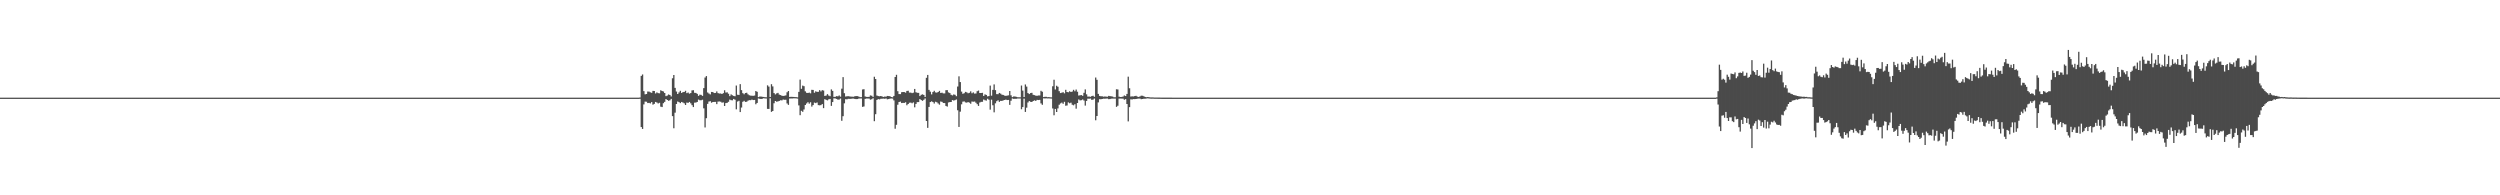 <?xml version="1.0" encoding="UTF-8"?>
<svg xmlns="http://www.w3.org/2000/svg" width="1920" height="150">
  <path d="M0 75.000h1v1.000H0zM1 75.000h1v1.000H1zM2 75.000h1v1.000H2zM3 75.000h1v1.000H3zM4 75.000h1v1.000H4zM5 75.000h1v1.000H5zM6 75.000h1v1.000H6zM7 75.000h1v1.000H7zM8 75.000h1v1.000H8zM9 75.000h1v1.000H9zM10 75.000h1v1.000H10zM11 75.000h1v1.000H11zM12 75.000h1v1.000H12zM13 75.000h1v1.000H13zM14 75.000h1v1.000H14zM15 75.000h1v1.000H15zM16 75.000h1v1.000H16zM17 75.000h1v1.000H17zM18 75.000h1v1.000H18zM19 75.000h1v1.000H19zM20 75.000h1v1.000H20zM21 75.000h1v1.000H21zM22 75.000h1v1.000H22zM23 75.000h1v1.000H23zM24 75.000h1v1.000H24zM25 75.000h1v1.000H25zM26 75.000h1v1.000H26zM27 75.000h1v1.000H27zM28 75.000h1v1.000H28zM29 75.000h1v1.000H29zM30 75.000h1v1.000H30zM31 75.000h1v1.000H31zM32 75.000h1v1.000H32zM33 75.000h1v1.000H33zM34 75.000h1v1.000H34zM35 75.000h1v1.000H35zM36 75.000h1v1.000H36zM37 75.000h1v1.000H37zM38 75.000h1v1.000H38zM39 75.000h1v1.000H39zM40 75.000h1v1.000H40zM41 75.000h1v1.000H41zM42 75.000h1v1.000H42zM43 75.000h1v1.000H43zM44 75.000h1v1.000H44zM45 75.000h1v1.000H45zM46 75.000h1v1.000H46zM47 75.000h1v1.000H47zM48 75.000h1v1.000H48zM49 75.000h1v1.000H49zM50 75.000h1v1.000H50zM51 75.000h1v1.000H51zM52 75.000h1v1.000H52zM53 75.000h1v1.000H53zM54 75.000h1v1.000H54zM55 75.000h1v1.000H55zM56 75.000h1v1.000H56zM57 75.000h1v1.000H57zM58 75.000h1v1.000H58zM59 75.000h1v1.000H59zM60 75.000h1v1.000H60zM61 75.000h1v1.000H61zM62 75.000h1v1.000H62zM63 75.000h1v1.000H63zM64 75.000h1v1.000H64zM65 75.000h1v1.000H65zM66 75.000h1v1.000H66zM67 75.000h1v1.000H67zM68 75.000h1v1.000H68zM69 75.000h1v1.000H69zM70 75.000h1v1.000H70zM71 75.000h1v1.000H71zM72 75.000h1v1.000H72zM73 75.000h1v1.000H73zM74 75.000h1v1.000H74zM75 75.000h1v1.000H75zM76 75.000h1v1.000H76zM77 75.000h1v1.000H77zM78 75.000h1v1.000H78zM79 75.000h1v1.000H79zM80 75.000h1v1.000H80zM81 75.000h1v1.000H81zM82 75.000h1v1.000H82zM83 75.000h1v1.000H83zM84 75.000h1v1.000H84zM85 75.000h1v1.000H85zM86 75.000h1v1.000H86zM87 75.000h1v1.000H87zM88 75.000h1v1.000H88zM89 75.000h1v1.000H89zM90 75.000h1v1.000H90zM91 75.000h1v1.000H91zM92 75.000h1v1.000H92zM93 75.000h1v1.000H93zM94 75.000h1v1.000H94zM95 75.000h1v1.000H95zM96 75.000h1v1.000H96zM97 75.000h1v1.000H97zM98 75.000h1v1.000H98zM99 75.000h1v1.000H99zM100 75.000h1v1.000H100zM101 75.000h1v1.000H101zM102 75.000h1v1.000H102zM103 75.000h1v1.000H103zM104 75.000h1v1.000H104zM105 75.000h1v1.000H105zM106 75.000h1v1.000H106zM107 75.000h1v1.000H107zM108 75.000h1v1.000H108zM109 75.000h1v1.000H109zM110 75.000h1v1.000H110zM111 75.000h1v1.000H111zM112 75.000h1v1.000H112zM113 75.000h1v1.000H113zM114 75.000h1v1.000H114zM115 75.000h1v1.000H115zM116 75.000h1v1.000H116zM117 75.000h1v1.000H117zM118 75.000h1v1.000H118zM119 75.000h1v1.000H119zM120 75.000h1v1.000H120zM121 75.000h1v1.000H121zM122 75.000h1v1.000H122zM123 75.000h1v1.000H123zM124 75.000h1v1.000H124zM125 75.000h1v1.000H125zM126 75.000h1v1.000H126zM127 75.000h1v1.000H127zM128 75.000h1v1.000H128zM129 75.000h1v1.000H129zM130 75.000h1v1.000H130zM131 75.000h1v1.000H131zM132 75.000h1v1.000H132zM133 75.000h1v1.000H133zM134 75.000h1v1.000H134zM135 75.000h1v1.000H135zM136 75.000h1v1.000H136zM137 75.000h1v1.000H137zM138 75.000h1v1.000H138zM139 75.000h1v1.000H139zM140 75.000h1v1.000H140zM141 75.000h1v1.000H141zM142 75.000h1v1.000H142zM143 75.000h1v1.000H143zM144 75.000h1v1.000H144zM145 75.000h1v1.000H145zM146 75.000h1v1.000H146zM147 75.000h1v1.000H147zM148 75.000h1v1.000H148zM149 75.000h1v1.000H149zM150 75.000h1v1.000H150zM151 75.000h1v1.000H151zM152 75.000h1v1.000H152zM153 75.000h1v1.000H153zM154 75.000h1v1.000H154zM155 75.000h1v1.000H155zM156 75.000h1v1.000H156zM157 75.000h1v1.000H157zM158 75.000h1v1.000H158zM159 75.000h1v1.000H159zM160 75.000h1v1.000H160zM161 75.000h1v1.000H161zM162 75.000h1v1.000H162zM163 75.000h1v1.000H163zM164 75.000h1v1.000H164zM165 75.000h1v1.000H165zM166 75.000h1v1.000H166zM167 75.000h1v1.000H167zM168 75.000h1v1.000H168zM169 75.000h1v1.000H169zM170 75.000h1v1.000H170zM171 75.000h1v1.000H171zM172 75.000h1v1.000H172zM173 75.000h1v1.000H173zM174 75.000h1v1.000H174zM175 75.000h1v1.000H175zM176 75.000h1v1.000H176zM177 75.000h1v1.000H177zM178 75.000h1v1.000H178zM179 75.000h1v1.000H179zM180 75.000h1v1.000H180zM181 75.000h1v1.000H181zM182 75.000h1v1.000H182zM183 75.000h1v1.000H183zM184 75.000h1v1.000H184zM185 75.000h1v1.000H185zM186 75.000h1v1.000H186zM187 75.000h1v1.000H187zM188 75.000h1v1.000H188zM189 75.000h1v1.000H189zM190 75.000h1v1.000H190zM191 75.000h1v1.000H191zM192 75.000h1v1.000H192zM193 75.000h1v1.000H193zM194 75.000h1v1.000H194zM195 75.000h1v1.000H195zM196 75.000h1v1.000H196zM197 75.000h1v1.000H197zM198 75.000h1v1.000H198zM199 75.000h1v1.000H199zM200 75.000h1v1.000H200zM201 75.000h1v1.000H201zM202 75.000h1v1.000H202zM203 75.000h1v1.000H203zM204 75.000h1v1.000H204zM205 75.000h1v1.000H205zM206 75.000h1v1.000H206zM207 75.000h1v1.000H207zM208 75.000h1v1.000H208zM209 75.000h1v1.000H209zM210 75.000h1v1.000H210zM211 75.000h1v1.000H211zM212 75.000h1v1.000H212zM213 75.000h1v1.000H213zM214 75.000h1v1.000H214zM215 75.000h1v1.000H215zM216 75.000h1v1.000H216zM217 75.000h1v1.000H217zM218 75.000h1v1.000H218zM219 75.000h1v1.000H219zM220 75.000h1v1.000H220zM221 75.000h1v1.000H221zM222 75.000h1v1.000H222zM223 75.000h1v1.000H223zM224 75.000h1v1.000H224zM225 75.000h1v1.000H225zM226 75.000h1v1.000H226zM227 75.000h1v1.000H227zM228 75.000h1v1.000H228zM229 75.000h1v1.000H229zM230 75.000h1v1.000H230zM231 75.000h1v1.000H231zM232 75.000h1v1.000H232zM233 75.000h1v1.000H233zM234 75.000h1v1.000H234zM235 75.000h1v1.000H235zM236 75.000h1v1.000H236zM237 75.000h1v1.000H237zM238 75.000h1v1.000H238zM239 75.000h1v1.000H239zM240 75.000h1v1.000H240zM241 75.000h1v1.000H241zM242 75.000h1v1.000H242zM243 75.000h1v1.000H243zM244 75.000h1v1.000H244zM245 75.000h1v1.000H245zM246 75.000h1v1.000H246zM247 75.000h1v1.000H247zM248 75.000h1v1.000H248zM249 75.000h1v1.000H249zM250 75.000h1v1.000H250zM251 75.000h1v1.000H251zM252 75.000h1v1.000H252zM253 75.000h1v1.000H253zM254 75.000h1v1.000H254zM255 75.000h1v1.000H255zM256 75.000h1v1.000H256zM257 75.000h1v1.000H257zM258 75.000h1v1.000H258zM259 75.000h1v1.000H259zM260 75.000h1v1.000H260zM261 75.000h1v1.000H261zM262 75.000h1v1.000H262zM263 75.000h1v1.000H263zM264 75.000h1v1.000H264zM265 75.000h1v1.000H265zM266 75.000h1v1.000H266zM267 75.000h1v1.000H267zM268 75.000h1v1.000H268zM269 75.000h1v1.000H269zM270 75.000h1v1.000H270zM271 75.000h1v1.000H271zM272 75.000h1v1.000H272zM273 75.000h1v1.000H273zM274 75.000h1v1.000H274zM275 75.000h1v1.000H275zM276 75.000h1v1.000H276zM277 75.000h1v1.000H277zM278 75.000h1v1.000H278zM279 75.000h1v1.000H279zM280 75.000h1v1.000H280zM281 75.000h1v1.000H281zM282 75.000h1v1.000H282zM283 75.000h1v1.000H283zM284 75.000h1v1.000H284zM285 75.000h1v1.000H285zM286 75.000h1v1.000H286zM287 75.000h1v1.000H287zM288 75.000h1v1.000H288zM289 75.000h1v1.000H289zM290 75.000h1v1.000H290zM291 75.000h1v1.000H291zM292 75.000h1v1.000H292zM293 75.000h1v1.000H293zM294 75.000h1v1.000H294zM295 75.000h1v1.000H295zM296 75.000h1v1.000H296zM297 75.000h1v1.000H297zM298 75.000h1v1.000H298zM299 75.000h1v1.000H299zM300 75.000h1v1.000H300zM301 75.000h1v1.000H301zM302 75.000h1v1.000H302zM303 75.000h1v1.000H303zM304 75.000h1v1.000H304zM305 75.000h1v1.000H305zM306 75.000h1v1.000H306zM307 75.000h1v1.000H307zM308 75.000h1v1.000H308zM309 75.000h1v1.000H309zM310 75.000h1v1.000H310zM311 75.000h1v1.000H311zM312 75.000h1v1.000H312zM313 75.000h1v1.000H313zM314 75.000h1v1.000H314zM315 75.000h1v1.000H315zM316 75.000h1v1.000H316zM317 75.000h1v1.000H317zM318 75.000h1v1.000H318zM319 75.000h1v1.000H319zM320 75.000h1v1.000H320zM321 75.000h1v1.000H321zM322 75.000h1v1.000H322zM323 75.000h1v1.000H323zM324 75.000h1v1.000H324zM325 75.000h1v1.000H325zM326 75.000h1v1.000H326zM327 75.000h1v1.000H327zM328 75.000h1v1.000H328zM329 75.000h1v1.000H329zM330 75.000h1v1.000H330zM331 75.000h1v1.000H331zM332 75.000h1v1.000H332zM333 75.000h1v1.000H333zM334 75.000h1v1.000H334zM335 75.000h1v1.000H335zM336 75.000h1v1.000H336zM337 75.000h1v1.000H337zM338 75.000h1v1.000H338zM339 75.000h1v1.000H339zM340 75.000h1v1.000H340zM341 75.000h1v1.000H341zM342 75.000h1v1.000H342zM343 75.000h1v1.000H343zM344 75.000h1v1.000H344zM345 75.000h1v1.000H345zM346 75.000h1v1.000H346zM347 75.000h1v1.000H347zM348 75.000h1v1.000H348zM349 75.000h1v1.000H349zM350 75.000h1v1.000H350zM351 75.000h1v1.000H351zM352 75.000h1v1.000H352zM353 75.000h1v1.000H353zM354 75.000h1v1.000H354zM355 75.000h1v1.000H355zM356 75.000h1v1.000H356zM357 75.000h1v1.000H357zM358 75.000h1v1.000H358zM359 75.000h1v1.000H359zM360 75.000h1v1.000H360zM361 75.000h1v1.000H361zM362 75.000h1v1.000H362zM363 75.000h1v1.000H363zM364 75.000h1v1.000H364zM365 75.000h1v1.000H365zM366 75.000h1v1.000H366zM367 75.000h1v1.000H367zM368 75.000h1v1.000H368zM369 75.000h1v1.000H369zM370 75.000h1v1.000H370zM371 75.000h1v1.000H371zM372 75.000h1v1.000H372zM373 75.000h1v1.000H373zM374 75.000h1v1.000H374zM375 75.000h1v1.000H375zM376 75.000h1v1.000H376zM377 75.000h1v1.000H377zM378 75.000h1v1.000H378zM379 75.000h1v1.000H379zM380 75.000h1v1.000H380zM381 75.000h1v1.000H381zM382 75.000h1v1.000H382zM383 75.000h1v1.000H383zM384 75.000h1v1.000H384zM385 75.000h1v1.000H385zM386 75.000h1v1.000H386zM387 75.000h1v1.000H387zM388 75.000h1v1.000H388zM389 75.000h1v1.000H389zM390 75.000h1v1.000H390zM391 75.000h1v1.000H391zM392 75.000h1v1.000H392zM393 75.000h1v1.000H393zM394 75.000h1v1.000H394zM395 75.000h1v1.000H395zM396 75.000h1v1.000H396zM397 75.000h1v1.000H397zM398 75.000h1v1.000H398zM399 75.000h1v1.000H399zM400 75.000h1v1.000H400zM401 75.000h1v1.000H401zM402 75.000h1v1.000H402zM403 75.000h1v1.000H403zM404 75.000h1v1.000H404zM405 75.000h1v1.000H405zM406 75.000h1v1.000H406zM407 75.000h1v1.000H407zM408 75.000h1v1.000H408zM409 75.000h1v1.000H409zM410 75.000h1v1.000H410zM411 75.000h1v1.000H411zM412 75.000h1v1.000H412zM413 75.000h1v1.000H413zM414 75.000h1v1.000H414zM415 75.000h1v1.000H415zM416 75.000h1v1.000H416zM417 75.000h1v1.000H417zM418 75.000h1v1.000H418zM419 75.000h1v1.000H419zM420 75.000h1v1.000H420zM421 75.000h1v1.000H421zM422 75.000h1v1.000H422zM423 75.000h1v1.000H423zM424 75.000h1v1.000H424zM425 75.000h1v1.000H425zM426 75.000h1v1.000H426zM427 75.000h1v1.000H427zM428 75.000h1v1.000H428zM429 75.000h1v1.000H429zM430 75.000h1v1.000H430zM431 75.000h1v1.000H431zM432 75.000h1v1.000H432zM433 75.000h1v1.000H433zM434 75.000h1v1.000H434zM435 75.000h1v1.000H435zM436 75.000h1v1.000H436zM437 75.000h1v1.000H437zM438 75.000h1v1.000H438zM439 75.000h1v1.000H439zM440 75.000h1v1.000H440zM441 75.000h1v1.000H441zM442 75.000h1v1.000H442zM443 75.000h1v1.000H443zM444 75.000h1v1.000H444zM445 75.000h1v1.000H445zM446 75.000h1v1.000H446zM447 75.000h1v1.000H447zM448 75.000h1v1.000H448zM449 75.000h1v1.000H449zM450 75.000h1v1.000H450zM451 75.000h1v1.000H451zM452 75.000h1v1.000H452zM453 75.000h1v1.000H453zM454 75.000h1v1.000H454zM455 75.000h1v1.000H455zM456 75.000h1v1.000H456zM457 75.000h1v1.000H457zM458 75.000h1v1.000H458zM459 75.000h1v1.000H459zM460 75.000h1v1.000H460zM461 75.000h1v1.000H461zM462 75.000h1v1.000H462zM463 75.000h1v1.000H463zM464 75.000h1v1.000H464zM465 75.000h1v1.000H465zM466 75.000h1v1.000H466zM467 75.000h1v1.000H467zM468 75.000h1v1.000H468zM469 75.000h1v1.000H469zM470 75.000h1v1.000H470zM471 75.000h1v1.000H471zM472 75.000h1v1.000H472zM473 75.000h1v1.000H473zM474 75.000h1v1.000H474zM475 75.000h1v1.000H475zM476 75.000h1v1.000H476zM477 75.000h1v1.000H477zM478 75.000h1v1.000H478zM479 75.000h1v1.000H479zM480 75.000h1v1.000H480zM481 75.000h1v1.000H481zM482 75.000h1v1.000H482zM483 75.000h1v1.000H483zM484 75.000h1v1.000H484zM485 75.000h1v1.000H485zM486 75.000h1v1.000H486zM487 75.000h1v1.000H487zM488 75.000h1v1.000H488zM489 75.000h1v1.000H489zM490 75.000h1v1.000H490zM491 74.874h1v1.000H491zM492 58.282h1v39.292H492zM493 57.208h1v41.803H493zM494 69.971h1v10.192H494zM495 72.454h1v5.585H495zM496 72.199h1v5.934H496zM497 70.287h1v8.889H497zM498 70.343h1v8.649H498zM499 70.918h1v8.478H499zM500 71.258h1v7.125H500zM501 69.807h1v10.558H501zM502 69.866h1v9.919H502zM503 71.787h1v6.473H503zM504 70.986h1v7.758H504zM505 71.514h1v7.961H505zM506 71.699h1v7.248H506zM507 69.315h1v12.612H507zM508 69.874h1v12.339H508zM509 70.228h1v9.044H509zM510 71.400h1v6.854H510zM511 73.825h1v2.251H511zM512 73.373h1v3.406H512zM513 72.556h1v4.858H513zM514 72.978h1v4.020H514zM515 74.093h1v1.852H515zM516 60.107h1v29.093H516zM517 57.603h1v40.925H517zM518 67.486h1v19.020H518zM519 70.313h1v9.556H519zM520 72.171h1v5.822H520zM521 70.941h1v7.521H521zM522 69.730h1v9.454H522zM523 71.371h1v6.890H523zM524 70.753h1v8.010H524zM525 70.617h1v8.752H525zM526 69.710h1v10.932H526zM527 71.513h1v7.261H527zM528 71.050h1v7.938H528zM529 71.943h1v6.325H529zM530 71.464h1v7.888H530zM531 69.444h1v11.347H531zM532 69.253h1v12.983H532zM533 71.264h1v7.596H533zM534 71.359h1v7.399H534zM535 72.087h1v6.191H535zM536 73.639h1v2.832H536zM537 72.697h1v4.302H537zM538 72.846h1v4.174H538zM539 73.626h1v2.967H539zM540 67.705h1v15.496H540zM541 59.561h1v38.341H541zM542 58.410h1v32.369H542zM543 71.034h1v8.733H543zM544 71.808h1v6.186H544zM545 72.484h1v5.250H545zM546 70.627h1v8.289H546zM547 70.709h1v7.628H547zM548 71.482h1v6.784H548zM549 71.362h1v6.877H549zM550 70.188h1v9.777H550zM551 71.547h1v6.503H551zM552 71.819h1v6.112H552zM553 71.771h1v6.369H553zM554 72.196h1v6.636H554zM555 71.537h1v7.118H555zM556 69.303h1v12.110H556zM557 71.053h1v8.119H557zM558 70.896h1v8.040H558zM559 71.966h1v6.233H559zM560 73.842h1v2.640H560zM561 72.518h1v4.424H561zM562 73.143h1v3.910H562zM563 73.671h1v2.325H563zM564 73.942h1v2.646H564zM565 65.698h1v18.250H565zM566 72.746h1v5.217H566zM567 72.907h1v4.487H567zM568 64.607h1v21.443H568zM569 69.244h1v13.364H569zM570 71.532h1v6.628H570zM571 72.396h1v5.012H571zM572 71.403h1v6.879H572zM573 71.233h1v6.904H573zM574 72.434h1v4.895H574zM575 73.148h1v3.757H575zM576 73.434h1v3.529H576zM577 73.514h1v3.003H577zM578 73.560h1v3.313H578zM579 73.377h1v3.352H579zM580 69.865h1v10.223H580zM581 70.528h1v8.526H581zM582 74.598h1v1.000H582zM583 74.152h1v1.745H583zM584 74.141h1v1.891H584zM585 74.342h1v1.483H585zM586 74.459h1v1.000H586zM587 74.634h1v1.000H587zM588 74.688h1v1.000H588zM589 65.537h1v18.049H589zM590 66.524h1v17.130H590zM591 74.492h1v1.000H591zM592 64.670h1v21.243H592zM593 66.376h1v18.852H593zM594 71.456h1v7.855H594zM595 72.512h1v5.050H595zM596 71.725h1v6.421H596zM597 71.334h1v6.555H597zM598 72.634h1v4.872H598zM599 73.022h1v3.958H599zM600 73.499h1v3.588H600zM601 73.661h1v2.801H601zM602 73.505h1v3.126H602zM603 73.242h1v3.329H603zM604 70.883h1v8.577H604zM605 69.884h1v10.657H605zM606 74.444h1v1.213H606zM607 74.331h1v1.297H607zM608 74.396h1v1.218H608zM609 74.441h1v1.078H609zM610 74.541h1v1.000H610zM611 74.594h1v1.000H611zM612 74.744h1v1.000H612zM613 70.543h1v10.384H613zM614 61.144h1v27.327H614zM615 68.215h1v16.877H615zM616 65.725h1v20.128H616zM617 66.189h1v17.880H617zM618 70.146h1v10.490H618zM619 71.289h1v8.168H619zM620 71.437h1v7.046H620zM621 71.104h1v8.538H621zM622 71.659h1v6.881H622zM623 68.975h1v12.914H623zM624 69.082h1v11.628H624zM625 71.203h1v7.583H625zM626 70.146h1v9.056H626zM627 70.568h1v8.144H627zM628 70.513h1v10.218H628zM629 69.216h1v11.695H629zM630 70.194h1v10.559H630zM631 69.205h1v10.728H631zM632 69.530h1v13.520H632zM633 73.652h1v2.509H633zM634 73.360h1v3.331H634zM635 72.318h1v4.789H635zM636 73.353h1v2.958H636zM637 73.860h1v2.106H637zM638 68.673h1v12.647H638zM639 69.811h1v8.575H639zM640 74.409h1v1.106H640zM641 74.336h1v1.297H641zM642 73.848h1v2.144H642zM643 73.984h1v2.539H643zM644 73.335h1v3.114H644zM645 74.219h1v1.478H645zM646 68.115h1v24.652H646zM647 59.241h1v30.006H647zM648 71.553h1v7.808H648zM649 74.154h1v2.034H649zM650 73.928h1v2.369H650zM651 73.888h1v2.013H651zM652 74.038h1v1.902H652zM653 74.178h1v1.776H653zM654 74.262h1v1.476H654zM655 74.276h1v1.452H655zM656 73.946h1v2.049H656zM657 73.790h1v2.335H657zM658 73.828h1v2.270H658zM659 74.155h1v1.586H659zM660 74.606h1v1.000H660zM661 74.608h1v1.000H661zM662 68.724h1v13.368H662zM663 68.520h1v13.224H663zM664 74.083h1v1.824H664zM665 74.396h1v1.283H665zM666 74.448h1v1.214H666zM667 74.326h1v1.399H667zM668 73.290h1v3.245H668zM669 73.502h1v2.719H669zM670 74.392h1v1.095H670zM671 58.909h1v34.189H671zM672 60.675h1v27.024H672zM673 73.372h1v3.376H673zM674 73.755h1v2.351H674zM675 73.911h1v2.438H675zM676 73.733h1v2.164H676zM677 74.075h1v1.749H677zM678 74.423h1v1.291H678zM679 74.147h1v1.729H679zM680 74.227h1v1.382H680zM681 73.670h1v2.618H681zM682 73.784h1v2.297H682zM683 73.864h1v1.888H683zM684 74.481h1v1.142H684zM685 74.713h1v1.000H685zM686 73.697h1v3.404H686zM687 59.155h1v39.691H687zM688 57.445h1v38.380H688zM689 70.038h1v10.379H689zM690 72.246h1v6.111H690zM691 72.301h1v5.732H691zM692 70.791h1v8.344H692zM693 70.638h1v8.343H693zM694 70.709h1v8.343H694zM695 71.180h1v7.351H695zM696 69.820h1v11.045H696zM697 69.684h1v10.176H697zM698 71.097h1v7.794H698zM699 71.137h1v7.651H699zM700 71.516h1v7.791H700zM701 71.170h1v7.472H701zM702 68.315h1v14.113H702zM703 70.878h1v8.923H703zM704 71.291h1v7.131H704zM705 71.309h1v7.082H705zM706 73.774h1v2.300H706zM707 72.812h1v4.041H707zM708 72.451h1v5.013H708zM709 72.888h1v3.736H709zM710 74.438h1v1.201H710zM711 59.768h1v33.184H711zM712 57.536h1v40.685H712zM713 69.038h1v13.092H713zM714 70.408h1v7.955H714zM715 72.501h1v5.341H715zM716 70.695h1v7.674H716zM717 69.750h1v9.737H717zM718 70.978h1v7.158H718zM719 71.157h1v7.401H719zM720 70.644h1v8.794H720zM721 69.789h1v10.610H721zM722 71.378h1v6.584H722zM723 71.163h1v7.087H723zM724 71.748h1v7.343H724zM725 71.743h1v7.407H725zM726 69.258h1v12.094H726zM727 69.218h1v12.648H727zM728 70.939h1v7.739H728zM729 71.466h1v6.924H729zM730 72.823h1v5.535H730zM731 73.284h1v3.587H731zM732 72.493h1v4.756H732zM733 72.802h1v4.091H733zM734 73.884h1v2.500H734zM735 66.484h1v18.220H735zM736 58.615h1v38.879H736zM737 63.005h1v22.768H737zM738 70.338h1v9.783H738zM739 72.045h1v6.047H739zM740 71.602h1v6.271H740zM741 70.563h1v8.085H741zM742 70.906h1v7.935H742zM743 71.609h1v6.758H743zM744 71.264h1v7.564H744zM745 70.136h1v9.507H745zM746 71.633h1v6.323H746zM747 70.985h1v7.137H747zM748 71.904h1v6.085H748zM749 71.797h1v7.105H749zM750 70.035h1v9.996H750zM751 69.548h1v11.828H751zM752 71.439h1v7.330H752zM753 71.440h1v6.777H753zM754 71.247h1v6.915H754zM755 73.673h1v2.778H755zM756 72.463h1v4.560H756zM757 72.933h1v4.319H757zM758 74.050h1v1.780H758zM759 73.801h1v2.785H759zM760 65.753h1v18.474H760zM761 73.457h1v3.110H761zM762 69.012h1v11.843H762zM763 64.843h1v21.427H763zM764 69.216h1v10.164H764zM765 72.273h1v5.428H765zM766 72.335h1v4.657H766zM767 71.379h1v6.831H767zM768 71.883h1v5.586H768zM769 72.717h1v4.786H769zM770 72.894h1v4.212H770zM771 73.429h1v3.348H771zM772 73.604h1v2.906H772zM773 73.407h1v3.452H773zM774 73.197h1v3.554H774zM775 69.864h1v10.651H775zM776 73.210h1v4.161H776zM777 74.611h1v1.000H777zM778 74.095h1v1.811H778zM779 74.104h1v1.788H779zM780 74.319h1v1.567H780zM781 74.649h1v1.000H781zM782 74.688h1v1.000H782zM783 74.694h1v1.000H783zM784 65.671h1v18.233H784zM785 69.560h1v12.685H785zM786 74.519h1v1.239H786zM787 64.883h1v21.091H787zM788 66.523h1v16.187H788zM789 71.477h1v7.198H789zM790 72.255h1v5.384H790zM791 71.492h1v6.671H791zM792 71.292h1v7.049H792zM793 72.819h1v4.733H793zM794 73.076h1v3.973H794zM795 73.484h1v4.053H795zM796 73.592h1v3.126H796zM797 73.318h1v3.516H797zM798 73.339h1v3.362H798zM799 69.741h1v9.690H799zM800 70.471h1v9.999H800zM801 74.527h1v1.000H801zM802 74.348h1v1.279H802zM803 74.331h1v1.182H803zM804 74.628h1v1.000H804zM805 74.570h1v1.000H805zM806 74.700h1v1.000H806zM807 74.746h1v1.000H807zM808 66.265h1v17.048H808zM809 61.213h1v27.337H809zM810 68.694h1v14.989H810zM811 65.859h1v20.180H811zM812 66.600h1v16.668H812zM813 70.024h1v10.424H813zM814 71.480h1v7.919H814zM815 71.153h1v7.623H815zM816 70.799h1v8.911H816zM817 71.692h1v6.472H817zM818 68.989h1v12.204H818zM819 70.668h1v10.336H819zM820 70.877h1v7.767H820zM821 70.111h1v9.191H821zM822 70.654h1v8.184H822zM823 70.323h1v10.100H823zM824 68.985h1v11.934H824zM825 70.081h1v9.944H825zM826 68.764h1v14.683H826zM827 70.441h1v8.655H827zM828 73.377h1v2.995H828zM829 73.164h1v3.921H829zM830 73.004h1v3.951H830zM831 73.566h1v2.799H831zM832 71.250h1v5.950H832zM833 68.683h1v12.396H833zM834 72.440h1v5.094H834zM835 74.193h1v1.606H835zM836 74.135h1v1.706H836zM837 74.351h1v1.303H837zM838 73.760h1v2.925H838zM839 73.522h1v2.976H839zM840 74.354h1v1.314H840zM841 59.533h1v32.857H841zM842 61.279h1v27.832H842zM843 72.101h1v6.559H843zM844 73.668h1v2.513H844zM845 73.955h1v2.300H845zM846 73.915h1v2.124H846zM847 74.245h1v1.544H847zM848 74.071h1v1.763H848zM849 74.205h1v1.505H849zM850 74.298h1v1.369H850zM851 73.629h1v2.540H851zM852 73.808h1v2.271H852zM853 73.983h1v1.777H853zM854 74.128h1v1.581H854zM855 74.704h1v1.000H855zM856 74.706h1v1.000H856zM857 68.566h1v13.519H857zM858 68.685h1v12.530H858zM859 74.258h1v1.443H859zM860 74.501h1v1.154H860zM861 74.420h1v1.300H861zM862 74.146h1v1.649H862zM863 73.331h1v3.251H863zM864 73.804h1v2.322H864zM865 72.136h1v7.716H865zM866 58.874h1v34.378H866zM867 67.811h1v14.479H867zM868 74.118h1v2.163H868zM869 73.986h1v2.381H869zM870 74.075h1v1.993H870zM871 73.798h1v2.336H871zM872 73.559h1v2.494H872zM873 74.198h1v1.645H873zM874 74.458h1v1.251H874zM875 74.038h1v1.689H875zM876 73.474h1v2.712H876zM877 73.530h1v2.485H877zM878 73.942h1v1.890H878zM879 74.423h1v1.384H879zM880 74.664h1v1.000H880zM881 74.514h1v1.000H881zM882 74.650h1v1.000H882zM883 74.787h1v1.000H883zM884 74.822h1v1.000H884zM885 74.802h1v1.000H885zM886 74.884h1v1.000H886zM887 74.882h1v1.000H887zM888 74.894h1v1.000H888zM889 74.923h1v1.000H889zM890 74.924h1v1.000H890zM891 74.951h1v1.000H891zM892 74.972h1v1.000H892zM893 74.958h1v1.000H893zM894 74.957h1v1.000H894zM895 74.969h1v1.000H895zM896 74.980h1v1.000H896zM897 74.979h1v1.000H897zM898 74.979h1v1.000H898zM899 74.983h1v1.000H899zM900 74.989h1v1.000H900zM901 74.987h1v1.000H901zM902 74.992h1v1.000H902zM903 74.992h1v1.000H903zM904 74.994h1v1.000H904zM905 74.995h1v1.000H905zM906 74.995h1v1.000H906zM907 74.996h1v1.000H907zM908 74.996h1v1.000H908zM909 74.997h1v1.000H909zM910 74.997h1v1.000H910zM911 74.998h1v1.000H911zM912 74.998h1v1.000H912zM913 74.999h1v1.000H913zM914 74.999h1v1.000H914zM915 74.998h1v1.000H915zM916 74.998h1v1.000H916zM917 74.999h1v1.000H917zM918 74.999h1v1.000H918zM919 74.999h1v1.000H919zM920 75.000h1v1.000H920zM921 74.999h1v1.000H921zM922 74.999h1v1.000H922zM923 75.000h1v1.000H923zM924 75.000h1v1.000H924zM925 75.000h1v1.000H925zM926 75.000h1v1.000H926zM927 75.000h1v1.000H927zM928 75.000h1v1.000H928zM929 75.000h1v1.000H929zM930 75.000h1v1.000H930zM931 75.000h1v1.000H931zM932 75.000h1v1.000H932zM933 75.000h1v1.000H933zM934 75.000h1v1.000H934zM935 75.000h1v1.000H935zM936 75.000h1v1.000H936zM937 75.000h1v1.000H937zM938 75.000h1v1.000H938zM939 75.000h1v1.000H939zM940 75.000h1v1.000H940zM941 75.000h1v1.000H941zM942 75.000h1v1.000H942zM943 75.000h1v1.000H943zM944 75.000h1v1.000H944zM945 75.000h1v1.000H945zM946 75.000h1v1.000H946zM947 75.000h1v1.000H947zM948 75.000h1v1.000H948zM949 75.000h1v1.000H949zM950 75.000h1v1.000H950zM951 75.000h1v1.000H951zM952 75.000h1v1.000H952zM953 75.000h1v1.000H953zM954 75.000h1v1.000H954zM955 75.000h1v1.000H955zM956 75.000h1v1.000H956zM957 75.000h1v1.000H957zM958 75.000h1v1.000H958zM959 75.000h1v1.000H959zM960 75.000h1v1.000H960zM961 75.000h1v1.000H961zM962 75.000h1v1.000H962zM963 75.000h1v1.000H963zM964 75.000h1v1.000H964zM965 75.000h1v1.000H965zM966 75.000h1v1.000H966zM967 75.000h1v1.000H967zM968 75.000h1v1.000H968zM969 75.000h1v1.000H969zM970 75.000h1v1.000H970zM971 75.000h1v1.000H971zM972 75.000h1v1.000H972zM973 75.000h1v1.000H973zM974 75.000h1v1.000H974zM975 75.000h1v1.000H975zM976 75.000h1v1.000H976zM977 75.000h1v1.000H977zM978 75.000h1v1.000H978zM979 75.000h1v1.000H979zM980 75.000h1v1.000H980zM981 75.000h1v1.000H981zM982 75.000h1v1.000H982zM983 75.000h1v1.000H983zM984 75.000h1v1.000H984zM985 75.000h1v1.000H985zM986 75.000h1v1.000H986zM987 75.000h1v1.000H987zM988 75.000h1v1.000H988zM989 75.000h1v1.000H989zM990 75.000h1v1.000H990zM991 75.000h1v1.000H991zM992 75.000h1v1.000H992zM993 75.000h1v1.000H993zM994 75.000h1v1.000H994zM995 75.000h1v1.000H995zM996 75.000h1v1.000H996zM997 75.000h1v1.000H997zM998 75.000h1v1.000H998zM999 75.000h1v1.000H999zM1000 75.000h1v1.000H1000zM1001 75.000h1v1.000H1001zM1002 75.000h1v1.000H1002zM1003 75.000h1v1.000H1003zM1004 75.000h1v1.000H1004zM1005 75.000h1v1.000H1005zM1006 75.000h1v1.000H1006zM1007 75.000h1v1.000H1007zM1008 75.000h1v1.000H1008zM1009 75.000h1v1.000H1009zM1010 75.000h1v1.000H1010zM1011 75.000h1v1.000H1011zM1012 75.000h1v1.000H1012zM1013 75.000h1v1.000H1013zM1014 75.000h1v1.000H1014zM1015 75.000h1v1.000H1015zM1016 75.000h1v1.000H1016zM1017 75.000h1v1.000H1017zM1018 75.000h1v1.000H1018zM1019 75.000h1v1.000H1019zM1020 75.000h1v1.000H1020zM1021 75.000h1v1.000H1021zM1022 75.000h1v1.000H1022zM1023 75.000h1v1.000H1023zM1024 75.000h1v1.000H1024zM1025 75.000h1v1.000H1025zM1026 75.000h1v1.000H1026zM1027 75.000h1v1.000H1027zM1028 75.000h1v1.000H1028zM1029 75.000h1v1.000H1029zM1030 75.000h1v1.000H1030zM1031 75.000h1v1.000H1031zM1032 75.000h1v1.000H1032zM1033 75.000h1v1.000H1033zM1034 75.000h1v1.000H1034zM1035 75.000h1v1.000H1035zM1036 75.000h1v1.000H1036zM1037 75.000h1v1.000H1037zM1038 75.000h1v1.000H1038zM1039 75.000h1v1.000H1039zM1040 75.000h1v1.000H1040zM1041 75.000h1v1.000H1041zM1042 75.000h1v1.000H1042zM1043 75.000h1v1.000H1043zM1044 75.000h1v1.000H1044zM1045 75.000h1v1.000H1045zM1046 75.000h1v1.000H1046zM1047 75.000h1v1.000H1047zM1048 75.000h1v1.000H1048zM1049 75.000h1v1.000H1049zM1050 75.000h1v1.000H1050zM1051 75.000h1v1.000H1051zM1052 75.000h1v1.000H1052zM1053 75.000h1v1.000H1053zM1054 75.000h1v1.000H1054zM1055 75.000h1v1.000H1055zM1056 75.000h1v1.000H1056zM1057 75.000h1v1.000H1057zM1058 75.000h1v1.000H1058zM1059 75.000h1v1.000H1059zM1060 75.000h1v1.000H1060zM1061 75.000h1v1.000H1061zM1062 75.000h1v1.000H1062zM1063 75.000h1v1.000H1063zM1064 75.000h1v1.000H1064zM1065 75.000h1v1.000H1065zM1066 75.000h1v1.000H1066zM1067 75.000h1v1.000H1067zM1068 75.000h1v1.000H1068zM1069 75.000h1v1.000H1069zM1070 75.000h1v1.000H1070zM1071 75.000h1v1.000H1071zM1072 75.000h1v1.000H1072zM1073 75.000h1v1.000H1073zM1074 75.000h1v1.000H1074zM1075 75.000h1v1.000H1075zM1076 75.000h1v1.000H1076zM1077 75.000h1v1.000H1077zM1078 75.000h1v1.000H1078zM1079 75.000h1v1.000H1079zM1080 75.000h1v1.000H1080zM1081 75.000h1v1.000H1081zM1082 75.000h1v1.000H1082zM1083 75.000h1v1.000H1083zM1084 75.000h1v1.000H1084zM1085 75.000h1v1.000H1085zM1086 75.000h1v1.000H1086zM1087 75.000h1v1.000H1087zM1088 75.000h1v1.000H1088zM1089 75.000h1v1.000H1089zM1090 75.000h1v1.000H1090zM1091 75.000h1v1.000H1091zM1092 75.000h1v1.000H1092zM1093 75.000h1v1.000H1093zM1094 75.000h1v1.000H1094zM1095 75.000h1v1.000H1095zM1096 75.000h1v1.000H1096zM1097 75.000h1v1.000H1097zM1098 75.000h1v1.000H1098zM1099 75.000h1v1.000H1099zM1100 75.000h1v1.000H1100zM1101 75.000h1v1.000H1101zM1102 75.000h1v1.000H1102zM1103 75.000h1v1.000H1103zM1104 75.000h1v1.000H1104zM1105 75.000h1v1.000H1105zM1106 75.000h1v1.000H1106zM1107 75.000h1v1.000H1107zM1108 75.000h1v1.000H1108zM1109 75.000h1v1.000H1109zM1110 75.000h1v1.000H1110zM1111 75.000h1v1.000H1111zM1112 75.000h1v1.000H1112zM1113 75.000h1v1.000H1113zM1114 75.000h1v1.000H1114zM1115 75.000h1v1.000H1115zM1116 75.000h1v1.000H1116zM1117 75.000h1v1.000H1117zM1118 75.000h1v1.000H1118zM1119 75.000h1v1.000H1119zM1120 75.000h1v1.000H1120zM1121 75.000h1v1.000H1121zM1122 75.000h1v1.000H1122zM1123 75.000h1v1.000H1123zM1124 75.000h1v1.000H1124zM1125 75.000h1v1.000H1125zM1126 75.000h1v1.000H1126zM1127 75.000h1v1.000H1127zM1128 75.000h1v1.000H1128zM1129 75.000h1v1.000H1129zM1130 75.000h1v1.000H1130zM1131 75.000h1v1.000H1131zM1132 75.000h1v1.000H1132zM1133 75.000h1v1.000H1133zM1134 75.000h1v1.000H1134zM1135 75.000h1v1.000H1135zM1136 75.000h1v1.000H1136zM1137 75.000h1v1.000H1137zM1138 75.000h1v1.000H1138zM1139 75.000h1v1.000H1139zM1140 75.000h1v1.000H1140zM1141 75.000h1v1.000H1141zM1142 75.000h1v1.000H1142zM1143 75.000h1v1.000H1143zM1144 75.000h1v1.000H1144zM1145 75.000h1v1.000H1145zM1146 75.000h1v1.000H1146zM1147 75.000h1v1.000H1147zM1148 75.000h1v1.000H1148zM1149 75.000h1v1.000H1149zM1150 75.000h1v1.000H1150zM1151 75.000h1v1.000H1151zM1152 75.000h1v1.000H1152zM1153 75.000h1v1.000H1153zM1154 75.000h1v1.000H1154zM1155 75.000h1v1.000H1155zM1156 75.000h1v1.000H1156zM1157 75.000h1v1.000H1157zM1158 75.000h1v1.000H1158zM1159 75.000h1v1.000H1159zM1160 75.000h1v1.000H1160zM1161 75.000h1v1.000H1161zM1162 75.000h1v1.000H1162zM1163 75.000h1v1.000H1163zM1164 75.000h1v1.000H1164zM1165 75.000h1v1.000H1165zM1166 75.000h1v1.000H1166zM1167 75.000h1v1.000H1167zM1168 75.000h1v1.000H1168zM1169 75.000h1v1.000H1169zM1170 75.000h1v1.000H1170zM1171 75.000h1v1.000H1171zM1172 75.000h1v1.000H1172zM1173 75.000h1v1.000H1173zM1174 75.000h1v1.000H1174zM1175 75.000h1v1.000H1175zM1176 75.000h1v1.000H1176zM1177 75.000h1v1.000H1177zM1178 75.000h1v1.000H1178zM1179 75.000h1v1.000H1179zM1180 75.000h1v1.000H1180zM1181 75.000h1v1.000H1181zM1182 75.000h1v1.000H1182zM1183 75.000h1v1.000H1183zM1184 75.000h1v1.000H1184zM1185 75.000h1v1.000H1185zM1186 75.000h1v1.000H1186zM1187 75.000h1v1.000H1187zM1188 75.000h1v1.000H1188zM1189 75.000h1v1.000H1189zM1190 75.000h1v1.000H1190zM1191 75.000h1v1.000H1191zM1192 75.000h1v1.000H1192zM1193 75.000h1v1.000H1193zM1194 75.000h1v1.000H1194zM1195 75.000h1v1.000H1195zM1196 75.000h1v1.000H1196zM1197 75.000h1v1.000H1197zM1198 75.000h1v1.000H1198zM1199 75.000h1v1.000H1199zM1200 75.000h1v1.000H1200zM1201 75.000h1v1.000H1201zM1202 75.000h1v1.000H1202zM1203 75.000h1v1.000H1203zM1204 75.000h1v1.000H1204zM1205 75.000h1v1.000H1205zM1206 75.000h1v1.000H1206zM1207 75.000h1v1.000H1207zM1208 75.000h1v1.000H1208zM1209 75.000h1v1.000H1209zM1210 75.000h1v1.000H1210zM1211 75.000h1v1.000H1211zM1212 75.000h1v1.000H1212zM1213 75.000h1v1.000H1213zM1214 75.000h1v1.000H1214zM1215 75.000h1v1.000H1215zM1216 75.000h1v1.000H1216zM1217 75.000h1v1.000H1217zM1218 75.000h1v1.000H1218zM1219 75.000h1v1.000H1219zM1220 75.000h1v1.000H1220zM1221 75.000h1v1.000H1221zM1222 75.000h1v1.000H1222zM1223 75.000h1v1.000H1223zM1224 75.000h1v1.000H1224zM1225 75.000h1v1.000H1225zM1226 75.000h1v1.000H1226zM1227 75.000h1v1.000H1227zM1228 75.000h1v1.000H1228zM1229 75.000h1v1.000H1229zM1230 75.000h1v1.000H1230zM1231 75.000h1v1.000H1231zM1232 75.000h1v1.000H1232zM1233 75.000h1v1.000H1233zM1234 75.000h1v1.000H1234zM1235 75.000h1v1.000H1235zM1236 75.000h1v1.000H1236zM1237 75.000h1v1.000H1237zM1238 75.000h1v1.000H1238zM1239 75.000h1v1.000H1239zM1240 75.000h1v1.000H1240zM1241 75.000h1v1.000H1241zM1242 75.000h1v1.000H1242zM1243 75.000h1v1.000H1243zM1244 75.000h1v1.000H1244zM1245 75.000h1v1.000H1245zM1246 75.000h1v1.000H1246zM1247 75.000h1v1.000H1247zM1248 75.000h1v1.000H1248zM1249 75.000h1v1.000H1249zM1250 75.000h1v1.000H1250zM1251 75.000h1v1.000H1251zM1252 75.000h1v1.000H1252zM1253 75.000h1v1.000H1253zM1254 75.000h1v1.000H1254zM1255 75.000h1v1.000H1255zM1256 75.000h1v1.000H1256zM1257 75.000h1v1.000H1257zM1258 75.000h1v1.000H1258zM1259 75.000h1v1.000H1259zM1260 75.000h1v1.000H1260zM1261 75.000h1v1.000H1261zM1262 75.000h1v1.000H1262zM1263 75.000h1v1.000H1263zM1264 75.000h1v1.000H1264zM1265 75.000h1v1.000H1265zM1266 75.000h1v1.000H1266zM1267 75.000h1v1.000H1267zM1268 75.000h1v1.000H1268zM1269 75.000h1v1.000H1269zM1270 75.000h1v1.000H1270zM1271 75.000h1v1.000H1271zM1272 75.000h1v1.000H1272zM1273 75.000h1v1.000H1273zM1274 75.000h1v1.000H1274zM1275 75.000h1v1.000H1275zM1276 75.000h1v1.000H1276zM1277 75.000h1v1.000H1277zM1278 75.000h1v1.000H1278zM1279 75.000h1v1.000H1279zM1280 75.000h1v1.000H1280zM1281 75.000h1v1.000H1281zM1282 75.000h1v1.000H1282zM1283 75.000h1v1.000H1283zM1284 75.000h1v1.000H1284zM1285 75.000h1v1.000H1285zM1286 75.000h1v1.000H1286zM1287 75.000h1v1.000H1287zM1288 75.000h1v1.000H1288zM1289 75.000h1v1.000H1289zM1290 75.000h1v1.000H1290zM1291 75.000h1v1.000H1291zM1292 75.000h1v1.000H1292zM1293 75.000h1v1.000H1293zM1294 75.000h1v1.000H1294zM1295 75.000h1v1.000H1295zM1296 75.000h1v1.000H1296zM1297 75.000h1v1.000H1297zM1298 75.000h1v1.000H1298zM1299 75.000h1v1.000H1299zM1300 75.000h1v1.000H1300zM1301 75.000h1v1.000H1301zM1302 75.000h1v1.000H1302zM1303 75.000h1v1.000H1303zM1304 75.000h1v1.000H1304zM1305 75.000h1v1.000H1305zM1306 75.000h1v1.000H1306zM1307 75.000h1v1.000H1307zM1308 75.000h1v1.000H1308zM1309 75.000h1v1.000H1309zM1310 75.000h1v1.000H1310zM1311 75.000h1v1.000H1311zM1312 75.000h1v1.000H1312zM1313 75.000h1v1.000H1313zM1314 75.000h1v1.000H1314zM1315 75.000h1v1.000H1315zM1316 75.000h1v1.000H1316zM1317 75.000h1v1.000H1317zM1318 74.767h1v1.000H1318zM1319 70.047h1v10.251H1319zM1320 49.671h1v47.489H1320zM1321 53.647h1v47.018H1321zM1322 61.204h1v27.642H1322zM1323 60.489h1v28.055H1323zM1324 61.230h1v29.183H1324zM1325 63.429h1v22.536H1325zM1326 57.369h1v33.295H1326zM1327 58.977h1v33.957H1327zM1328 61.142h1v28.989H1328zM1329 56.496h1v33.671H1329zM1330 56.794h1v36.303H1330zM1331 57.041h1v36.760H1331zM1332 55.621h1v33.829H1332zM1333 60.081h1v31.557H1333zM1334 58.689h1v32.669H1334zM1335 55.978h1v41.698H1335zM1336 55.704h1v45.391H1336zM1337 56.040h1v36.001H1337zM1338 54.883h1v40.334H1338zM1339 58.248h1v31.669H1339zM1340 58.045h1v32.588H1340zM1341 55.842h1v38.568H1341zM1342 59.762h1v31.256H1342zM1343 59.057h1v36.426H1343zM1344 57.287h1v41.473H1344zM1345 46.195h1v67.541H1345zM1346 54.348h1v42.226H1346zM1347 55.402h1v39.346H1347zM1348 57.432h1v35.648H1348zM1349 53.785h1v45.393H1349zM1350 58.329h1v33.596H1350zM1351 57.951h1v34.593H1351zM1352 59.275h1v37.484H1352zM1353 59.432h1v34.436H1353zM1354 48.876h1v49.104H1354zM1355 59.577h1v32.608H1355zM1356 55.871h1v42.837H1356zM1357 51.988h1v41.441H1357zM1358 55.799h1v42.750H1358zM1359 52.980h1v42.738H1359zM1360 46.421h1v47.061H1360zM1361 53.861h1v40.148H1361zM1362 54.663h1v38.075H1362zM1363 52.674h1v41.361H1363zM1364 54.829h1v40.753H1364zM1365 55.234h1v40.785H1365zM1366 55.468h1v40.419H1366zM1367 57.461h1v39.114H1367zM1368 54.779h1v33.323H1368zM1369 63.263h1v25.313H1369zM1370 67.184h1v18.265H1370zM1371 65.397h1v18.896H1371zM1372 67.905h1v13.975H1372zM1373 71.140h1v8.739H1373zM1374 71.204h1v7.302H1374zM1375 72.026h1v6.315H1375zM1376 72.320h1v4.928H1376zM1377 72.933h1v4.101H1377zM1378 73.150h1v3.691H1378zM1379 73.421h1v2.890H1379zM1380 73.725h1v2.874H1380zM1381 73.954h1v2.203H1381zM1382 74.105h1v1.759H1382zM1383 74.200h1v1.499H1383zM1384 74.335h1v1.240H1384zM1385 74.236h1v1.557H1385zM1386 74.422h1v1.174H1386zM1387 74.385h1v1.137H1387zM1388 74.681h1v1.000H1388zM1389 74.674h1v1.000H1389zM1390 74.759h1v1.000H1390zM1391 74.841h1v1.000H1391zM1392 67.165h1v15.019H1392zM1393 56.433h1v43.998H1393zM1394 51.261h1v54.230H1394zM1395 55.064h1v39.170H1395zM1396 58.570h1v35.567H1396zM1397 57.886h1v31.610H1397zM1398 58.982h1v31.624H1398zM1399 59.290h1v31.308H1399zM1400 57.813h1v34.395H1400zM1401 59.477h1v34.658H1401zM1402 56.519h1v37.239H1402zM1403 57.429h1v35.756H1403zM1404 59.746h1v32.421H1404zM1405 52.367h1v42.279H1405zM1406 49.985h1v53.524H1406zM1407 51.449h1v50.200H1407zM1408 51.990h1v46.783H1408zM1409 50.976h1v46.643H1409zM1410 51.361h1v43.067H1410zM1411 51.586h1v46.140H1411zM1412 52.341h1v49.655H1412zM1413 52.323h1v52.431H1413zM1414 47.513h1v58.693H1414zM1415 44.297h1v62.189H1415zM1416 49.272h1v52.227H1416zM1417 47.268h1v56.405H1417zM1418 48.874h1v53.599H1418zM1419 46.564h1v59.085H1419zM1420 44.929h1v55.876H1420zM1421 49.620h1v50.036H1421zM1422 49.966h1v49.892H1422zM1423 49.696h1v52.175H1423zM1424 50.366h1v48.453H1424zM1425 46.111h1v54.378H1425zM1426 44.338h1v57.413H1426zM1427 50.950h1v51.500H1427zM1428 54.806h1v45.054H1428zM1429 45.914h1v57.905H1429zM1430 51.729h1v51.909H1430zM1431 48.715h1v52.024H1431zM1432 53.044h1v47.029H1432zM1433 55.396h1v40.841H1433zM1434 55.137h1v41.365H1434zM1435 55.313h1v36.995H1435zM1436 56.680h1v34.792H1436zM1437 59.327h1v33.083H1437zM1438 64.609h1v22.708H1438zM1439 60.581h1v33.753H1439zM1440 55.857h1v37.290H1440zM1441 52.240h1v45.104H1441zM1442 52.192h1v47.854H1442zM1443 52.914h1v44.784H1443zM1444 52.803h1v44.816H1444zM1445 47.741h1v58.560H1445zM1446 55.010h1v41.426H1446zM1447 54.241h1v38.880H1447zM1448 50.901h1v42.717H1448zM1449 49.163h1v50.862H1449zM1450 55.124h1v41.076H1450zM1451 58.789h1v35.299H1451zM1452 63.003h1v23.435H1452zM1453 58.336h1v40.030H1453zM1454 47.499h1v53.814H1454zM1455 50.017h1v50.495H1455zM1456 51.497h1v48.010H1456zM1457 48.959h1v55.466H1457zM1458 53.828h1v42.926H1458zM1459 55.333h1v39.869H1459zM1460 47.802h1v52.557H1460zM1461 49.632h1v53.116H1461zM1462 53.568h1v46.902H1462zM1463 49.043h1v49.347H1463zM1464 49.556h1v50.407H1464zM1465 47.605h1v54.302H1465zM1466 48.691h1v60.706H1466zM1467 45.307h1v58.392H1467zM1468 43.893h1v53.315H1468zM1469 46.603h1v55.566H1469zM1470 52.191h1v51.492H1470zM1471 50.334h1v50.581H1471zM1472 43.202h1v60.802H1472zM1473 52.349h1v52.863H1473zM1474 45.782h1v60.947H1474zM1475 48.248h1v57.524H1475zM1476 42.782h1v59.151H1476zM1477 49.277h1v54.561H1477zM1478 50.939h1v60.415H1478zM1479 48.756h1v52.299H1479zM1480 47.873h1v54.446H1480zM1481 47.073h1v56.877H1481zM1482 46.649h1v57.129H1482zM1483 44.713h1v59.459H1483zM1484 45.563h1v53.961H1484zM1485 48.556h1v59.432H1485zM1486 42.658h1v61.599H1486zM1487 47.625h1v52.834H1487zM1488 45.019h1v63.500H1488zM1489 45.616h1v62.305H1489zM1490 44.323h1v57.954H1490zM1491 43.602h1v59.377H1491zM1492 47.810h1v57.134H1492zM1493 40.621h1v60.386H1493zM1494 50.775h1v61.037H1494zM1495 47.736h1v61.024H1495zM1496 48.772h1v50.641H1496zM1497 48.807h1v49.868H1497zM1498 52.388h1v47.606H1498zM1499 45.830h1v60.866H1499zM1500 51.808h1v49.431H1500zM1501 51.353h1v41.526H1501zM1502 61.045h1v29.321H1502zM1503 61.942h1v25.568H1503zM1504 63.501h1v24.507H1504zM1505 63.647h1v22.354H1505zM1506 62.658h1v23.714H1506zM1507 60.811h1v27.325H1507zM1508 63.304h1v22.586H1508zM1509 59.263h1v29.298H1509zM1510 59.948h1v29.449H1510zM1511 60.422h1v32.488H1511zM1512 60.976h1v27.442H1512zM1513 56.164h1v38.106H1513zM1514 62.171h1v28.630H1514zM1515 56.985h1v38.032H1515zM1516 56.922h1v35.662H1516zM1517 58.576h1v34.421H1517zM1518 54.668h1v37.643H1518zM1519 60.070h1v29.807H1519zM1520 52.137h1v41.703H1520zM1521 58.847h1v31.877H1521zM1522 57.928h1v35.596H1522zM1523 49.320h1v47.349H1523zM1524 53.556h1v43.610H1524zM1525 51.872h1v42.283H1525zM1526 58.604h1v34.089H1526zM1527 56.891h1v38.206H1527zM1528 57.017h1v36.100H1528zM1529 54.237h1v42.787H1529zM1530 57.414h1v35.571H1530zM1531 59.077h1v39.867H1531zM1532 52.069h1v39.583H1532zM1533 57.924h1v33.673H1533zM1534 53.740h1v40.001H1534zM1535 54.636h1v44.474H1535zM1536 54.351h1v48.127H1536zM1537 56.753h1v37.113H1537zM1538 50.787h1v48.049H1538zM1539 47.842h1v57.161H1539zM1540 45.337h1v61.484H1540zM1541 48.862h1v50.928H1541zM1542 48.997h1v51.353H1542zM1543 51.712h1v51.435H1543zM1544 49.760h1v47.936H1544zM1545 52.230h1v41.785H1545zM1546 49.213h1v52.693H1546zM1547 53.780h1v40.162H1547zM1548 53.217h1v47.984H1548zM1549 54.144h1v44.399H1549zM1550 58.650h1v34.057H1550zM1551 59.863h1v28.458H1551zM1552 65.602h1v20.142H1552zM1553 63.519h1v23.455H1553zM1554 63.641h1v20.316H1554zM1555 65.079h1v20.539H1555zM1556 66.689h1v15.871H1556zM1557 69.895h1v10.206H1557zM1558 70.886h1v8.679H1558zM1559 72.118h1v5.724H1559zM1560 71.643h1v7.427H1560zM1561 72.021h1v5.758H1561zM1562 73.170h1v3.968H1562zM1563 68.657h1v14.450H1563zM1564 57.877h1v40.359H1564zM1565 59.638h1v27.179H1565zM1566 70.228h1v10.079H1566zM1567 72.242h1v5.709H1567zM1568 72.274h1v5.499H1568zM1569 69.940h1v9.025H1569zM1570 70.386h1v8.099H1570zM1571 71.290h1v7.229H1571zM1572 70.765h1v7.893H1572zM1573 70.027h1v10.724H1573zM1574 70.098h1v10.618H1574zM1575 61.219h1v29.152H1575zM1576 54.168h1v40.563H1576zM1577 56.029h1v39.597H1577zM1578 59.243h1v40.559H1578zM1579 54.708h1v37.268H1579zM1580 54.652h1v41.072H1580zM1581 57.529h1v37.326H1581zM1582 55.626h1v38.080H1582zM1583 55.775h1v41.894H1583zM1584 57.405h1v36.985H1584zM1585 49.500h1v45.951H1585zM1586 50.490h1v45.057H1586zM1587 57.138h1v44.283H1587zM1588 38.365h1v65.700H1588zM1589 43.711h1v61.905H1589zM1590 45.341h1v52.040H1590zM1591 49.669h1v51.749H1591zM1592 51.774h1v47.800H1592zM1593 49.010h1v48.828H1593zM1594 53.079h1v48.959H1594zM1595 49.750h1v52.306H1595zM1596 39.782h1v57.373H1596zM1597 51.599h1v51.046H1597zM1598 48.194h1v46.780H1598zM1599 50.909h1v50.609H1599zM1600 51.402h1v49.100H1600zM1601 50.350h1v48.042H1601zM1602 43.928h1v53.578H1602zM1603 49.077h1v51.602H1603zM1604 51.290h1v46.119H1604zM1605 52.441h1v44.374H1605zM1606 49.153h1v52.574H1606zM1607 56.537h1v41.223H1607zM1608 50.074h1v47.280H1608zM1609 49.086h1v45.255H1609zM1610 52.703h1v43.931H1610zM1611 54.837h1v37.078H1611zM1612 56.015h1v40.614H1612zM1613 55.264h1v44.291H1613zM1614 54.943h1v37.150H1614zM1615 53.943h1v43.800H1615zM1616 55.574h1v40.977H1616zM1617 61.544h1v27.311H1617zM1618 62.066h1v25.839H1618zM1619 66.501h1v18.325H1619zM1620 65.010h1v18.886H1620zM1621 69.310h1v11.843H1621zM1622 65.909h1v17.932H1622zM1623 58.391h1v29.430H1623zM1624 63.412h1v26.000H1624zM1625 59.769h1v31.629H1625zM1626 51.438h1v43.398H1626zM1627 55.357h1v41.105H1627zM1628 59.001h1v37.855H1628zM1629 53.546h1v39.473H1629zM1630 53.929h1v42.995H1630zM1631 55.650h1v38.891H1631zM1632 57.061h1v40.013H1632zM1633 54.633h1v42.454H1633zM1634 58.960h1v29.566H1634zM1635 61.789h1v25.052H1635zM1636 55.256h1v42.657H1636zM1637 54.294h1v53.710H1637zM1638 51.033h1v47.333H1638zM1639 50.471h1v50.199H1639zM1640 52.724h1v49.863H1640zM1641 48.024h1v53.828H1641zM1642 53.746h1v43.297H1642zM1643 46.623h1v51.817H1643zM1644 54.150h1v44.919H1644zM1645 43.456h1v57.944H1645zM1646 45.901h1v58.063H1646zM1647 48.997h1v53.632H1647zM1648 48.911h1v54.815H1648zM1649 46.553h1v55.594H1649zM1650 46.692h1v54.442H1650zM1651 49.098h1v52.394H1651zM1652 40.967h1v60.560H1652zM1653 51.663h1v47.540H1653zM1654 48.673h1v51.054H1654zM1655 45.816h1v56.755H1655zM1656 49.891h1v48.708H1656zM1657 42.229h1v58.389H1657zM1658 48.870h1v53.935H1658zM1659 51.591h1v49.659H1659zM1660 49.747h1v51.987H1660zM1661 50.796h1v55.478H1661zM1662 41.849h1v67.658H1662zM1663 51.161h1v61.623H1663zM1664 49.272h1v57.324H1664zM1665 42.878h1v56.934H1665zM1666 51.300h1v52.204H1666zM1667 50.166h1v47.751H1667zM1668 45.498h1v55.222H1668zM1669 49.035h1v60.802H1669zM1670 48.130h1v51.858H1670zM1671 49.380h1v55.113H1671zM1672 45.363h1v56.618H1672zM1673 49.765h1v49.763H1673zM1674 49.959h1v52.657H1674zM1675 42.148h1v59.682H1675zM1676 45.737h1v54.353H1676zM1677 51.232h1v52.940H1677zM1678 49.078h1v54.725H1678zM1679 41.603h1v56.210H1679zM1680 55.016h1v38.409H1680zM1681 53.143h1v43.843H1681zM1682 54.092h1v38.978H1682zM1683 60.289h1v27.554H1683zM1684 62.803h1v25.519H1684zM1685 50.313h1v45.744H1685zM1686 47.653h1v54.448H1686zM1687 46.561h1v48.815H1687zM1688 50.834h1v47.836H1688zM1689 53.002h1v45.777H1689zM1690 54.423h1v44.364H1690zM1691 52.527h1v46.372H1691zM1692 48.193h1v48.087H1692zM1693 54.323h1v48.105H1693zM1694 50.937h1v54.607H1694zM1695 48.504h1v56.048H1695zM1696 46.974h1v58.052H1696zM1697 45.889h1v53.312H1697zM1698 51.069h1v56.379H1698zM1699 46.453h1v53.196H1699zM1700 44.924h1v58.743H1700zM1701 48.807h1v53.916H1701zM1702 48.111h1v51.881H1702zM1703 43.885h1v59.833H1703zM1704 47.384h1v54.458H1704zM1705 47.256h1v53.576H1705zM1706 49.818h1v51.160H1706zM1707 49.905h1v50.452H1707zM1708 54.952h1v54.044H1708zM1709 50.058h1v54.916H1709zM1710 49.151h1v54.510H1710zM1711 53.834h1v49.259H1711zM1712 48.037h1v54.788H1712zM1713 49.082h1v49.827H1713zM1714 49.422h1v56.979H1714zM1715 47.913h1v57.287H1715zM1716 51.247h1v50.816H1716zM1717 46.551h1v52.010H1717zM1718 44.904h1v58.823H1718zM1719 44.748h1v68.754H1719zM1720 51.516h1v58.204H1720zM1721 51.060h1v50.655H1721zM1722 52.757h1v46.750H1722zM1723 50.917h1v49.333H1723zM1724 52.076h1v53.011H1724zM1725 50.160h1v46.579H1725zM1726 50.832h1v49.437H1726zM1727 45.917h1v49.968H1727zM1728 46.381h1v57.375H1728zM1729 50.085h1v53.665H1729zM1730 48.955h1v56.348H1730zM1731 48.026h1v52.890H1731zM1732 42.673h1v57.907H1732zM1733 54.947h1v45.333H1733zM1734 55.380h1v34.705H1734zM1735 64.072h1v24.107H1735zM1736 65.643h1v19.158H1736zM1737 67.796h1v14.356H1737zM1738 68.581h1v12.848H1738zM1739 69.856h1v10.215H1739zM1740 70.792h1v8.368H1740zM1741 71.594h1v6.632H1741zM1742 72.704h1v4.997H1742zM1743 71.409h1v6.074H1743zM1744 72.669h1v4.896H1744zM1745 73.272h1v3.761H1745zM1746 73.243h1v2.972H1746zM1747 73.654h1v2.958H1747zM1748 73.610h1v2.422H1748zM1749 74.101h1v1.704H1749zM1750 74.253h1v1.438H1750zM1751 74.548h1v1.000H1751zM1752 74.438h1v1.000H1752zM1753 74.634h1v1.000H1753zM1754 74.516h1v1.000H1754zM1755 74.707h1v1.000H1755zM1756 74.775h1v1.000H1756zM1757 74.849h1v1.000H1757zM1758 74.859h1v1.000H1758zM1759 74.815h1v1.000H1759zM1760 74.895h1v1.000H1760zM1761 74.921h1v1.000H1761zM1762 74.904h1v1.000H1762zM1763 74.927h1v1.000H1763zM1764 74.940h1v1.000H1764zM1765 74.954h1v1.000H1765zM1766 74.972h1v1.000H1766zM1767 74.972h1v1.000H1767zM1768 74.978h1v1.000H1768zM1769 74.975h1v1.000H1769zM1770 74.983h1v1.000H1770zM1771 74.980h1v1.000H1771zM1772 74.988h1v1.000H1772zM1773 74.990h1v1.000H1773zM1774 74.991h1v1.000H1774zM1775 74.990h1v1.000H1775zM1776 74.993h1v1.000H1776zM1777 74.994h1v1.000H1777zM1778 74.995h1v1.000H1778zM1779 74.995h1v1.000H1779zM1780 74.997h1v1.000H1780zM1781 74.997h1v1.000H1781zM1782 74.998h1v1.000H1782zM1783 74.998h1v1.000H1783zM1784 74.999h1v1.000H1784zM1785 74.999h1v1.000H1785zM1786 74.999h1v1.000H1786zM1787 74.999h1v1.000H1787zM1788 74.999h1v1.000H1788zM1789 74.999h1v1.000H1789zM1790 74.999h1v1.000H1790zM1791 74.999h1v1.000H1791zM1792 75.000h1v1.000H1792zM1793 75.000h1v1.000H1793zM1794 75.000h1v1.000H1794zM1795 75.000h1v1.000H1795zM1796 75.000h1v1.000H1796zM1797 75.000h1v1.000H1797zM1798 75.000h1v1.000H1798zM1799 75.000h1v1.000H1799zM1800 75.000h1v1.000H1800zM1801 75.000h1v1.000H1801zM1802 75.000h1v1.000H1802zM1803 75.000h1v1.000H1803zM1804 75.000h1v1.000H1804zM1805 75.000h1v1.000H1805zM1806 75.000h1v1.000H1806zM1807 75.000h1v1.000H1807zM1808 75.000h1v1.000H1808zM1809 75.000h1v1.000H1809zM1810 75.000h1v1.000H1810zM1811 75.000h1v1.000H1811zM1812 75.000h1v1.000H1812zM1813 75.000h1v1.000H1813zM1814 75.000h1v1.000H1814zM1815 75.000h1v1.000H1815zM1816 75.000h1v1.000H1816zM1817 75.000h1v1.000H1817zM1818 75.000h1v1.000H1818zM1819 75.000h1v1.000H1819zM1820 75.000h1v1.000H1820zM1821 75.000h1v1.000H1821zM1822 75.000h1v1.000H1822zM1823 75.000h1v1.000H1823zM1824 75.000h1v1.000H1824zM1825 75.000h1v1.000H1825zM1826 75.000h1v1.000H1826zM1827 75.000h1v1.000H1827zM1828 75.000h1v1.000H1828zM1829 75.000h1v1.000H1829zM1830 75.000h1v1.000H1830zM1831 75.000h1v1.000H1831zM1832 75.000h1v1.000H1832zM1833 75.000h1v1.000H1833zM1834 75.000h1v1.000H1834zM1835 75.000h1v1.000H1835zM1836 75.000h1v1.000H1836zM1837 75.000h1v1.000H1837zM1838 75.000h1v1.000H1838zM1839 75.000h1v1.000H1839zM1840 75.000h1v1.000H1840zM1841 75.000h1v1.000H1841zM1842 75.000h1v1.000H1842zM1843 75.000h1v1.000H1843zM1844 75.000h1v1.000H1844zM1845 75.000h1v1.000H1845zM1846 75.000h1v1.000H1846zM1847 75.000h1v1.000H1847zM1848 75.000h1v1.000H1848zM1849 75.000h1v1.000H1849zM1850 75.000h1v1.000H1850zM1851 75.000h1v1.000H1851zM1852 75.000h1v1.000H1852zM1853 75.000h1v1.000H1853zM1854 75.000h1v1.000H1854zM1855 75.000h1v1.000H1855zM1856 75.000h1v1.000H1856zM1857 75.000h1v1.000H1857zM1858 75.000h1v1.000H1858zM1859 75.000h1v1.000H1859zM1860 75.000h1v1.000H1860zM1861 75.000h1v1.000H1861zM1862 75.000h1v1.000H1862zM1863 75.000h1v1.000H1863zM1864 75.000h1v1.000H1864zM1865 75.000h1v1.000H1865zM1866 75.000h1v1.000H1866zM1867 75.000h1v1.000H1867zM1868 75.000h1v1.000H1868zM1869 75.000h1v1.000H1869zM1870 75.000h1v1.000H1870zM1871 75.000h1v1.000H1871zM1872 75.000h1v1.000H1872zM1873 75.000h1v1.000H1873zM1874 75.000h1v1.000H1874zM1875 75.000h1v1.000H1875zM1876 75.000h1v1.000H1876zM1877 75.000h1v1.000H1877zM1878 75.000h1v1.000H1878zM1879 75.000h1v1.000H1879zM1880 75.000h1v1.000H1880zM1881 75.000h1v1.000H1881zM1882 75.000h1v1.000H1882zM1883 75.000h1v1.000H1883zM1884 75.000h1v1.000H1884zM1885 75.000h1v1.000H1885zM1886 75.000h1v1.000H1886zM1887 75.000h1v1.000H1887zM1888 75.000h1v1.000H1888zM1889 75.000h1v1.000H1889zM1890 75.000h1v1.000H1890zM1891 75.000h1v1.000H1891zM1892 75.000h1v1.000H1892zM1893 75.000h1v1.000H1893zM1894 75.000h1v1.000H1894zM1895 75.000h1v1.000H1895zM1896 75.000h1v1.000H1896zM1897 75.000h1v1.000H1897zM1898 75.000h1v1.000H1898zM1899 75.000h1v1.000H1899zM1900 75.000h1v1.000H1900zM1901 75.000h1v1.000H1901zM1902 75.000h1v1.000H1902zM1903 75.000h1v1.000H1903zM1904 75.000h1v1.000H1904zM1905 75.000h1v1.000H1905zM1906 75.000h1v1.000H1906zM1907 75.000h1v1.000H1907zM1908 75.000h1v1.000H1908zM1909 75.000h1v1.000H1909zM1910 75.000h1v1.000H1910zM1911 75.000h1v1.000H1911zM1912 75.000h1v1.000H1912zM1913 75.000h1v1.000H1913zM1914 75.000h1v1.000H1914zM1915 75.000h1v1.000H1915zM1916 75.000h1v1.000H1916zM1917 75.000h1v1.000H1917zM1918 75.000h1v1.000H1918zM1919 75.000h1v1.000H1919z" fill="#4a4a4a"></path>
</svg>
